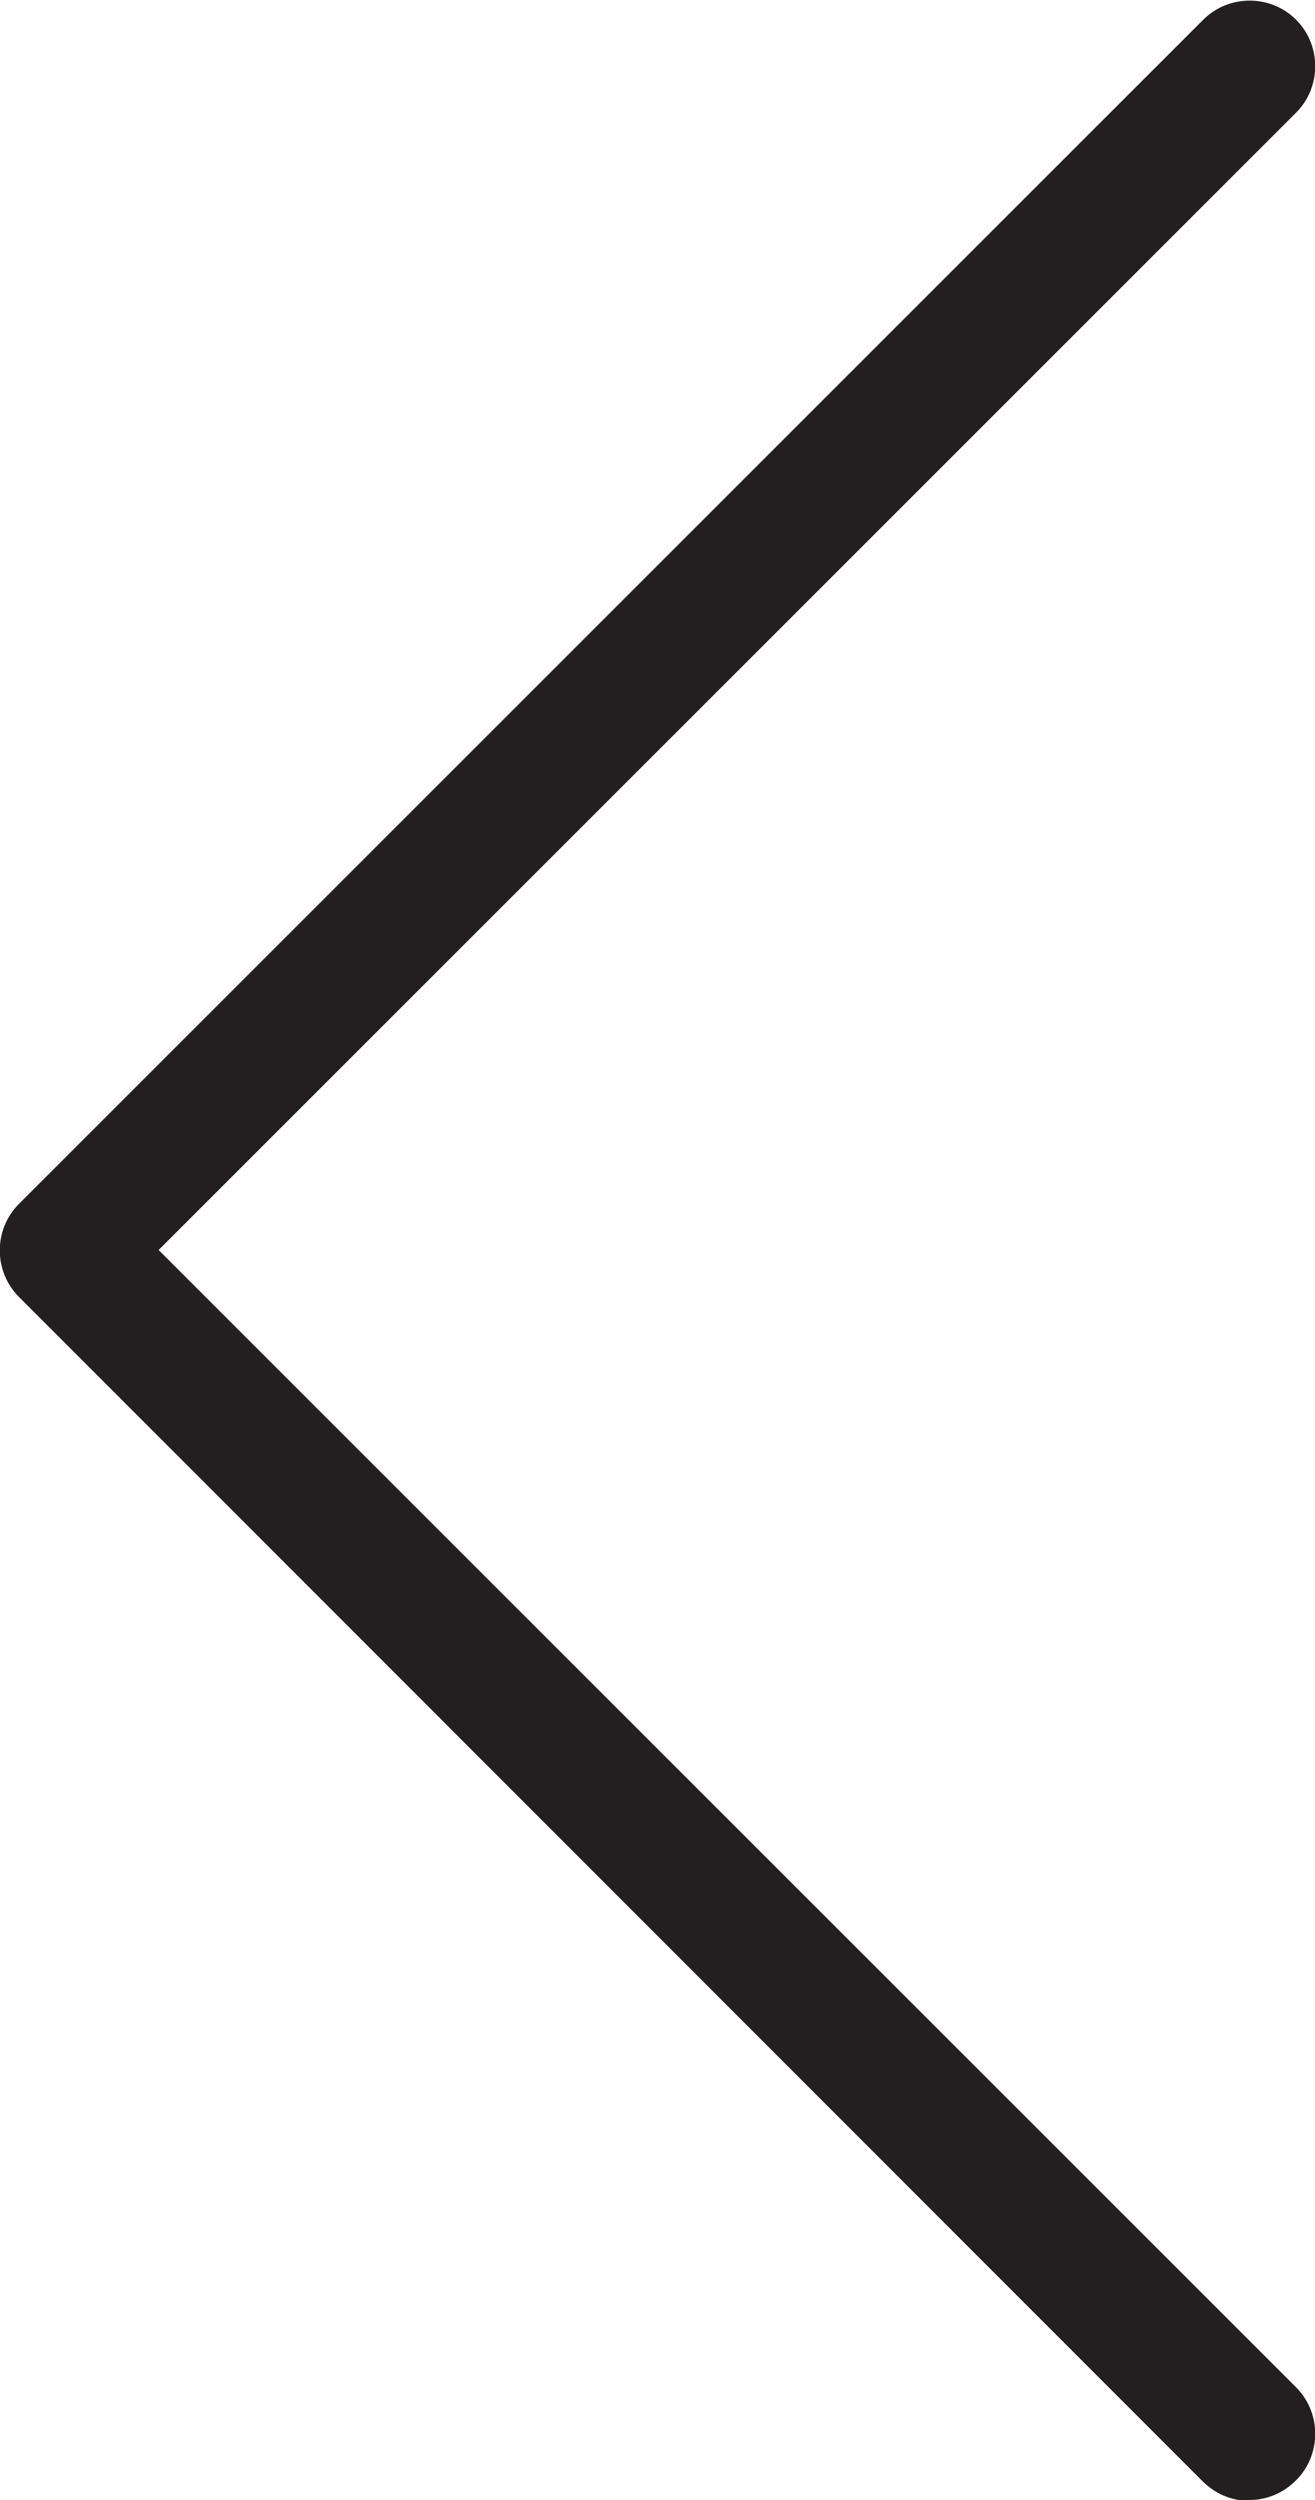 <?xml version="1.0" encoding="UTF-8"?>
<svg id="Layer_1" data-name="Layer 1" xmlns="http://www.w3.org/2000/svg" viewBox="0 0 16 30.4">
  <defs>
    <style>
      .cls-1 {
        fill: #231f20;
      }
    </style>
  </defs>
  <path class="cls-1" d="m15.2,30.4c.21,0,.41-.08.57-.24.31-.31.31-.82,0-1.13L1.93,15.2,15.77,1.37c.31-.31.31-.82,0-1.13-.31-.31-.82-.31-1.13,0L.23,14.64c-.31.31-.31.82,0,1.13l14.4,14.4c.16.16.36.24.57.24h0Z"/>
</svg>